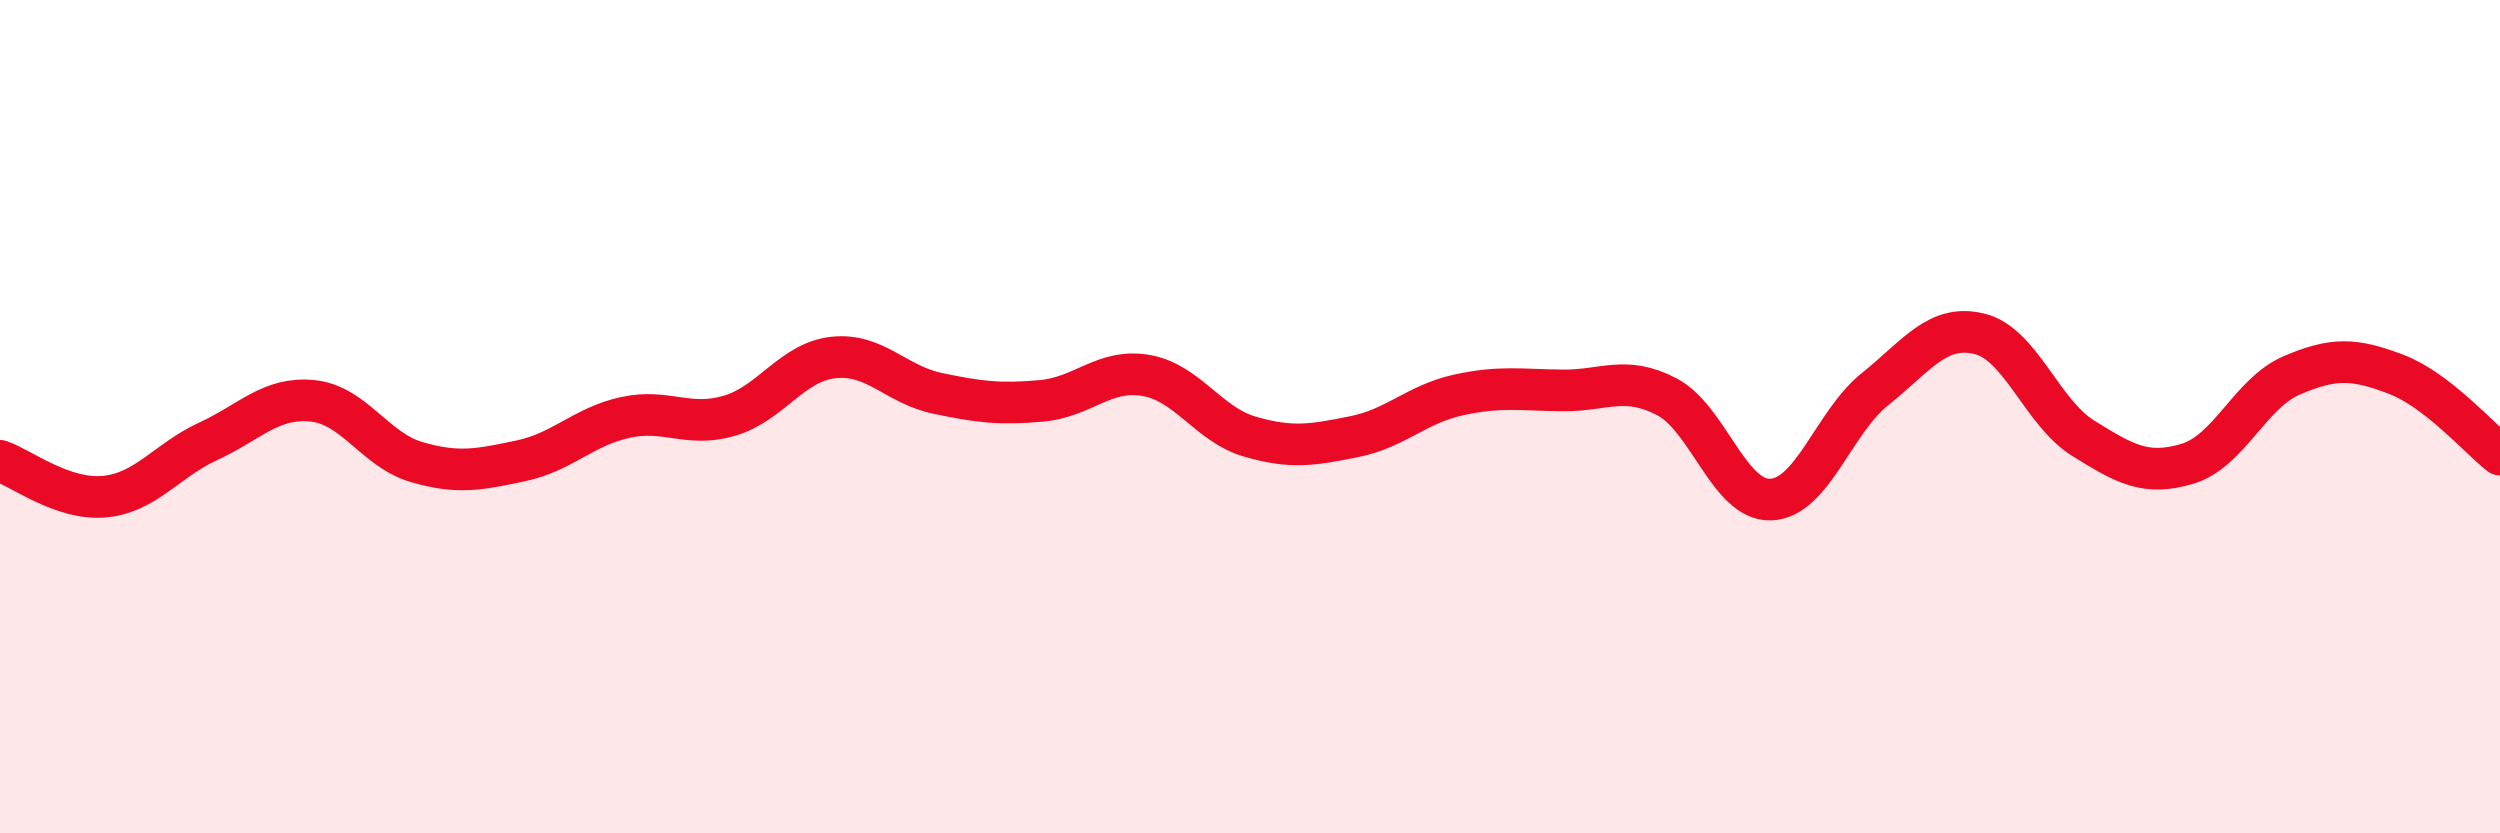 
    <svg width="60" height="20" viewBox="0 0 60 20" xmlns="http://www.w3.org/2000/svg">
      <path
        d="M 0,11.06 C 0.5,11.23 1.5,12.01 2.5,11.92 C 3.5,11.83 4,11.05 5,10.59 C 6,10.13 6.5,9.52 7.5,9.62 C 8.5,9.72 9,10.8 10,11.09 C 11,11.38 11.5,11.27 12.5,11.06 C 13.5,10.85 14,10.24 15,10.02 C 16,9.8 16.5,10.27 17.5,9.98 C 18.5,9.69 19,8.69 20,8.58 C 21,8.47 21.5,9.23 22.5,9.44 C 23.5,9.65 24,9.71 25,9.62 C 26,9.53 26.5,8.84 27.5,9.01 C 28.5,9.18 29,10.19 30,10.48 C 31,10.77 31.5,10.68 32.5,10.48 C 33.5,10.28 34,9.7 35,9.48 C 36,9.26 36.5,9.36 37.5,9.37 C 38.5,9.38 39,9 40,9.52 C 41,10.04 41.5,12.03 42.5,11.99 C 43.5,11.95 44,10.14 45,9.34 C 46,8.54 46.5,7.77 47.5,8.01 C 48.5,8.25 49,9.9 50,10.52 C 51,11.14 51.5,11.43 52.5,11.13 C 53.5,10.83 54,9.44 55,9.01 C 56,8.58 56.5,8.6 57.5,8.98 C 58.5,9.36 59.5,10.52 60,10.91L60 20L0 20Z"
        fill="#EB0A25"
        opacity="0.1"
        stroke-linecap="round"
        stroke-linejoin="round"
      />
      <path
        d="M 0,11.06 C 0.5,11.23 1.5,12.01 2.5,11.92 C 3.5,11.83 4,11.05 5,10.59 C 6,10.13 6.5,9.52 7.5,9.62 C 8.5,9.72 9,10.8 10,11.09 C 11,11.38 11.5,11.27 12.5,11.06 C 13.5,10.85 14,10.24 15,10.02 C 16,9.8 16.5,10.27 17.5,9.98 C 18.5,9.69 19,8.69 20,8.58 C 21,8.47 21.5,9.23 22.5,9.44 C 23.5,9.65 24,9.71 25,9.62 C 26,9.53 26.5,8.84 27.5,9.01 C 28.5,9.18 29,10.19 30,10.48 C 31,10.77 31.5,10.68 32.5,10.48 C 33.5,10.28 34,9.7 35,9.48 C 36,9.26 36.5,9.36 37.5,9.37 C 38.5,9.38 39,9 40,9.52 C 41,10.04 41.5,12.03 42.5,11.99 C 43.5,11.95 44,10.14 45,9.34 C 46,8.54 46.5,7.77 47.5,8.01 C 48.5,8.25 49,9.9 50,10.52 C 51,11.14 51.5,11.43 52.5,11.13 C 53.5,10.83 54,9.44 55,9.01 C 56,8.58 56.5,8.6 57.5,8.98 C 58.5,9.36 59.5,10.52 60,10.91"
        stroke="#EB0A25"
        stroke-width="1"
        fill="none"
        stroke-linecap="round"
        stroke-linejoin="round"
      />
    </svg>
  
